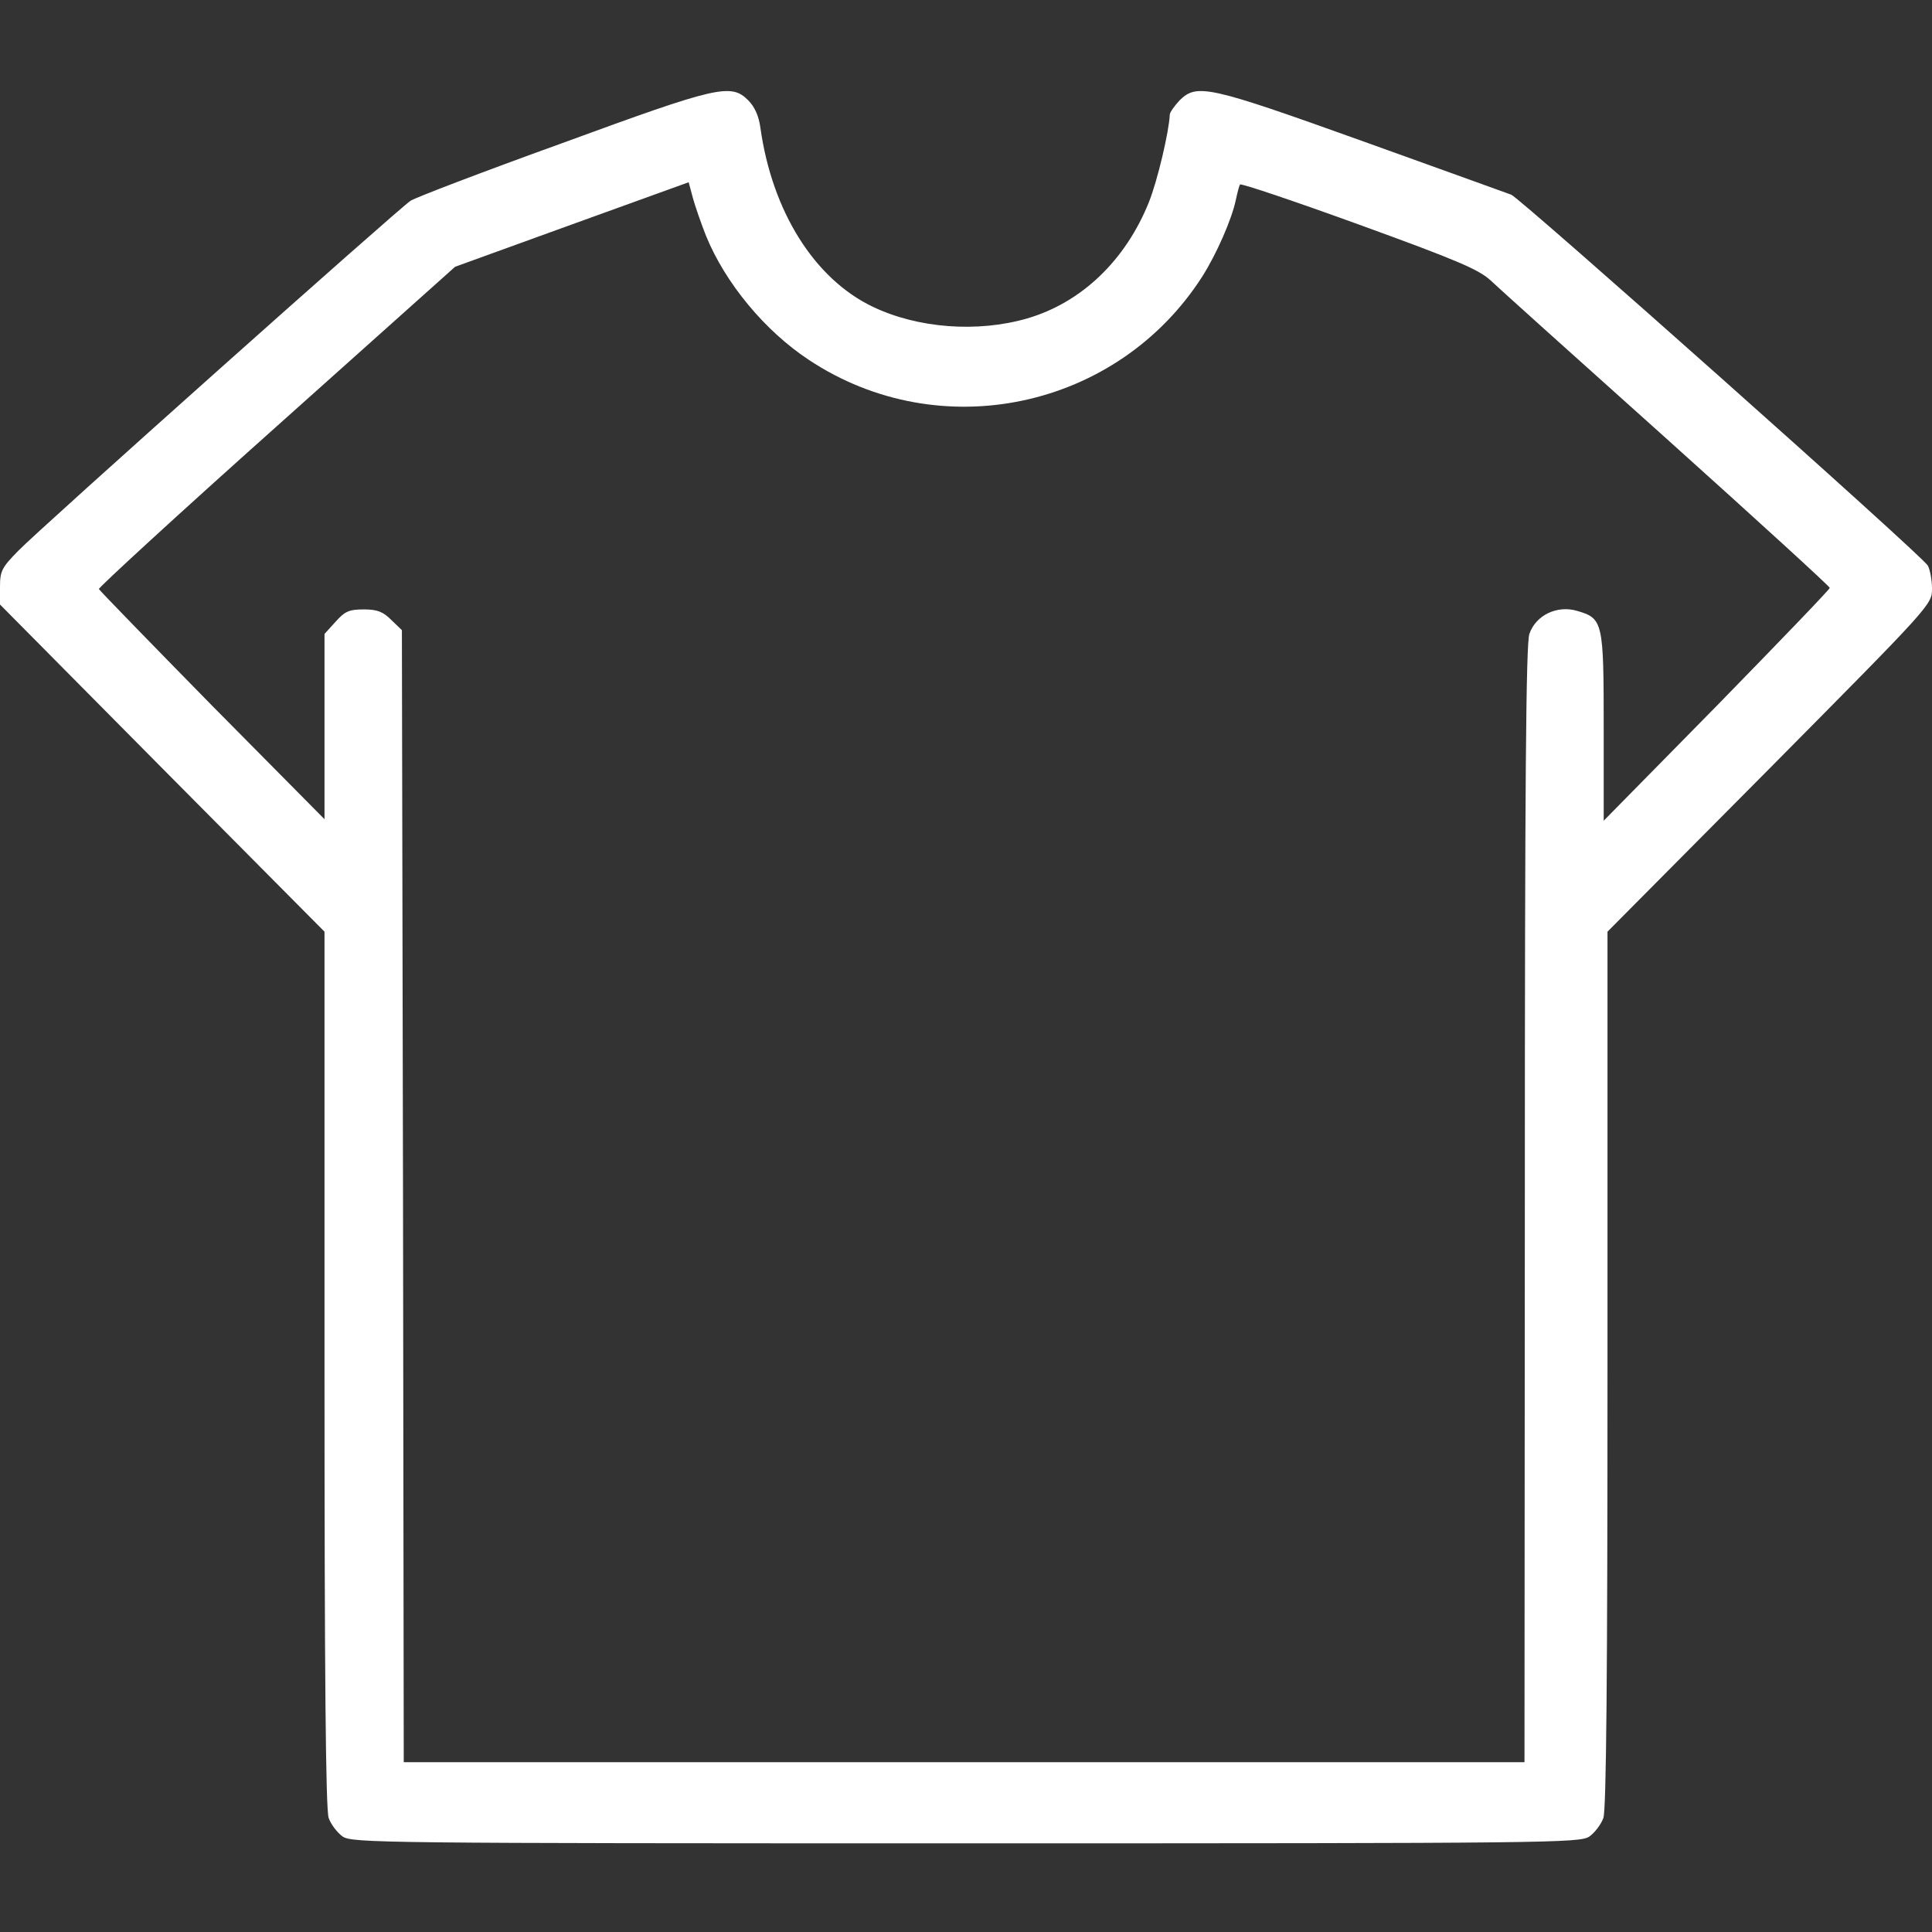 <?xml version="1.0" encoding="UTF-8"?> <svg xmlns="http://www.w3.org/2000/svg" width="55" height="55" viewBox="0 0 55 55" fill="none"><rect x="0" y="0" width="55" height="55" fill="#333333" stroke="none"/><g clip-path="url(#clip0_8_1888)"><path d="M15.985 4.082C13.75 4.888 11.816 5.629 11.688 5.715C11.333 5.951 1.117 15.06 0.516 15.684C0.054 16.156 0 16.253 0 16.704V17.209L4.619 21.871L9.238 26.523V38.973C9.238 47.577 9.271 51.53 9.357 51.756C9.421 51.938 9.604 52.175 9.754 52.282C10.033 52.465 10.807 52.476 27.5 52.476C44.194 52.476 44.967 52.465 45.246 52.282C45.397 52.175 45.579 51.938 45.644 51.756C45.73 51.53 45.762 47.577 45.762 38.973V26.523L50.381 21.871C54.989 17.22 55 17.209 55 16.758C55 16.521 54.946 16.221 54.882 16.102C54.742 15.834 43.302 5.661 43.023 5.543C42.904 5.5 41.003 4.812 38.79 4.018C34.386 2.438 34.074 2.374 33.58 2.857C33.43 3.019 33.301 3.201 33.301 3.266C33.279 3.749 32.957 5.124 32.71 5.747C32.044 7.412 30.787 8.615 29.24 9.066C27.822 9.475 26.125 9.346 24.847 8.733C23.182 7.938 21.979 6.016 21.646 3.631C21.603 3.309 21.485 3.04 21.302 2.857C20.808 2.363 20.442 2.449 15.985 4.082ZM20.099 6.714C20.647 8.057 21.774 9.421 23.031 10.248C26.759 12.719 31.808 11.645 34.225 7.874C34.633 7.229 35.063 6.252 35.181 5.693C35.224 5.489 35.278 5.285 35.299 5.253C35.32 5.21 36.846 5.726 38.683 6.392C41.465 7.401 42.088 7.67 42.421 7.971C42.636 8.175 44.903 10.216 47.459 12.504C50.005 14.792 52.1 16.704 52.089 16.736C52.089 16.779 50.639 18.283 48.877 20.088L45.654 23.364V20.7C45.654 17.703 45.633 17.606 44.903 17.392C44.333 17.22 43.721 17.51 43.538 18.047C43.441 18.326 43.409 22.29 43.409 34.289L43.399 50.166H27.446H11.494L11.473 34.053L11.441 17.939L11.14 17.649C10.903 17.413 10.742 17.349 10.356 17.349C9.937 17.349 9.818 17.402 9.55 17.703L9.238 18.047V20.689V23.321L6.037 20.088C4.286 18.305 2.836 16.811 2.815 16.769C2.804 16.726 5.07 14.642 7.874 12.139L12.955 7.595L16.274 6.392L19.605 5.188L19.723 5.629C19.787 5.865 19.959 6.359 20.099 6.714Z" fill="white"></path></g><defs><clipPath id="clip0_8_1888"><rect width="55" height="55" fill="white"></rect></clipPath></defs></svg> 
